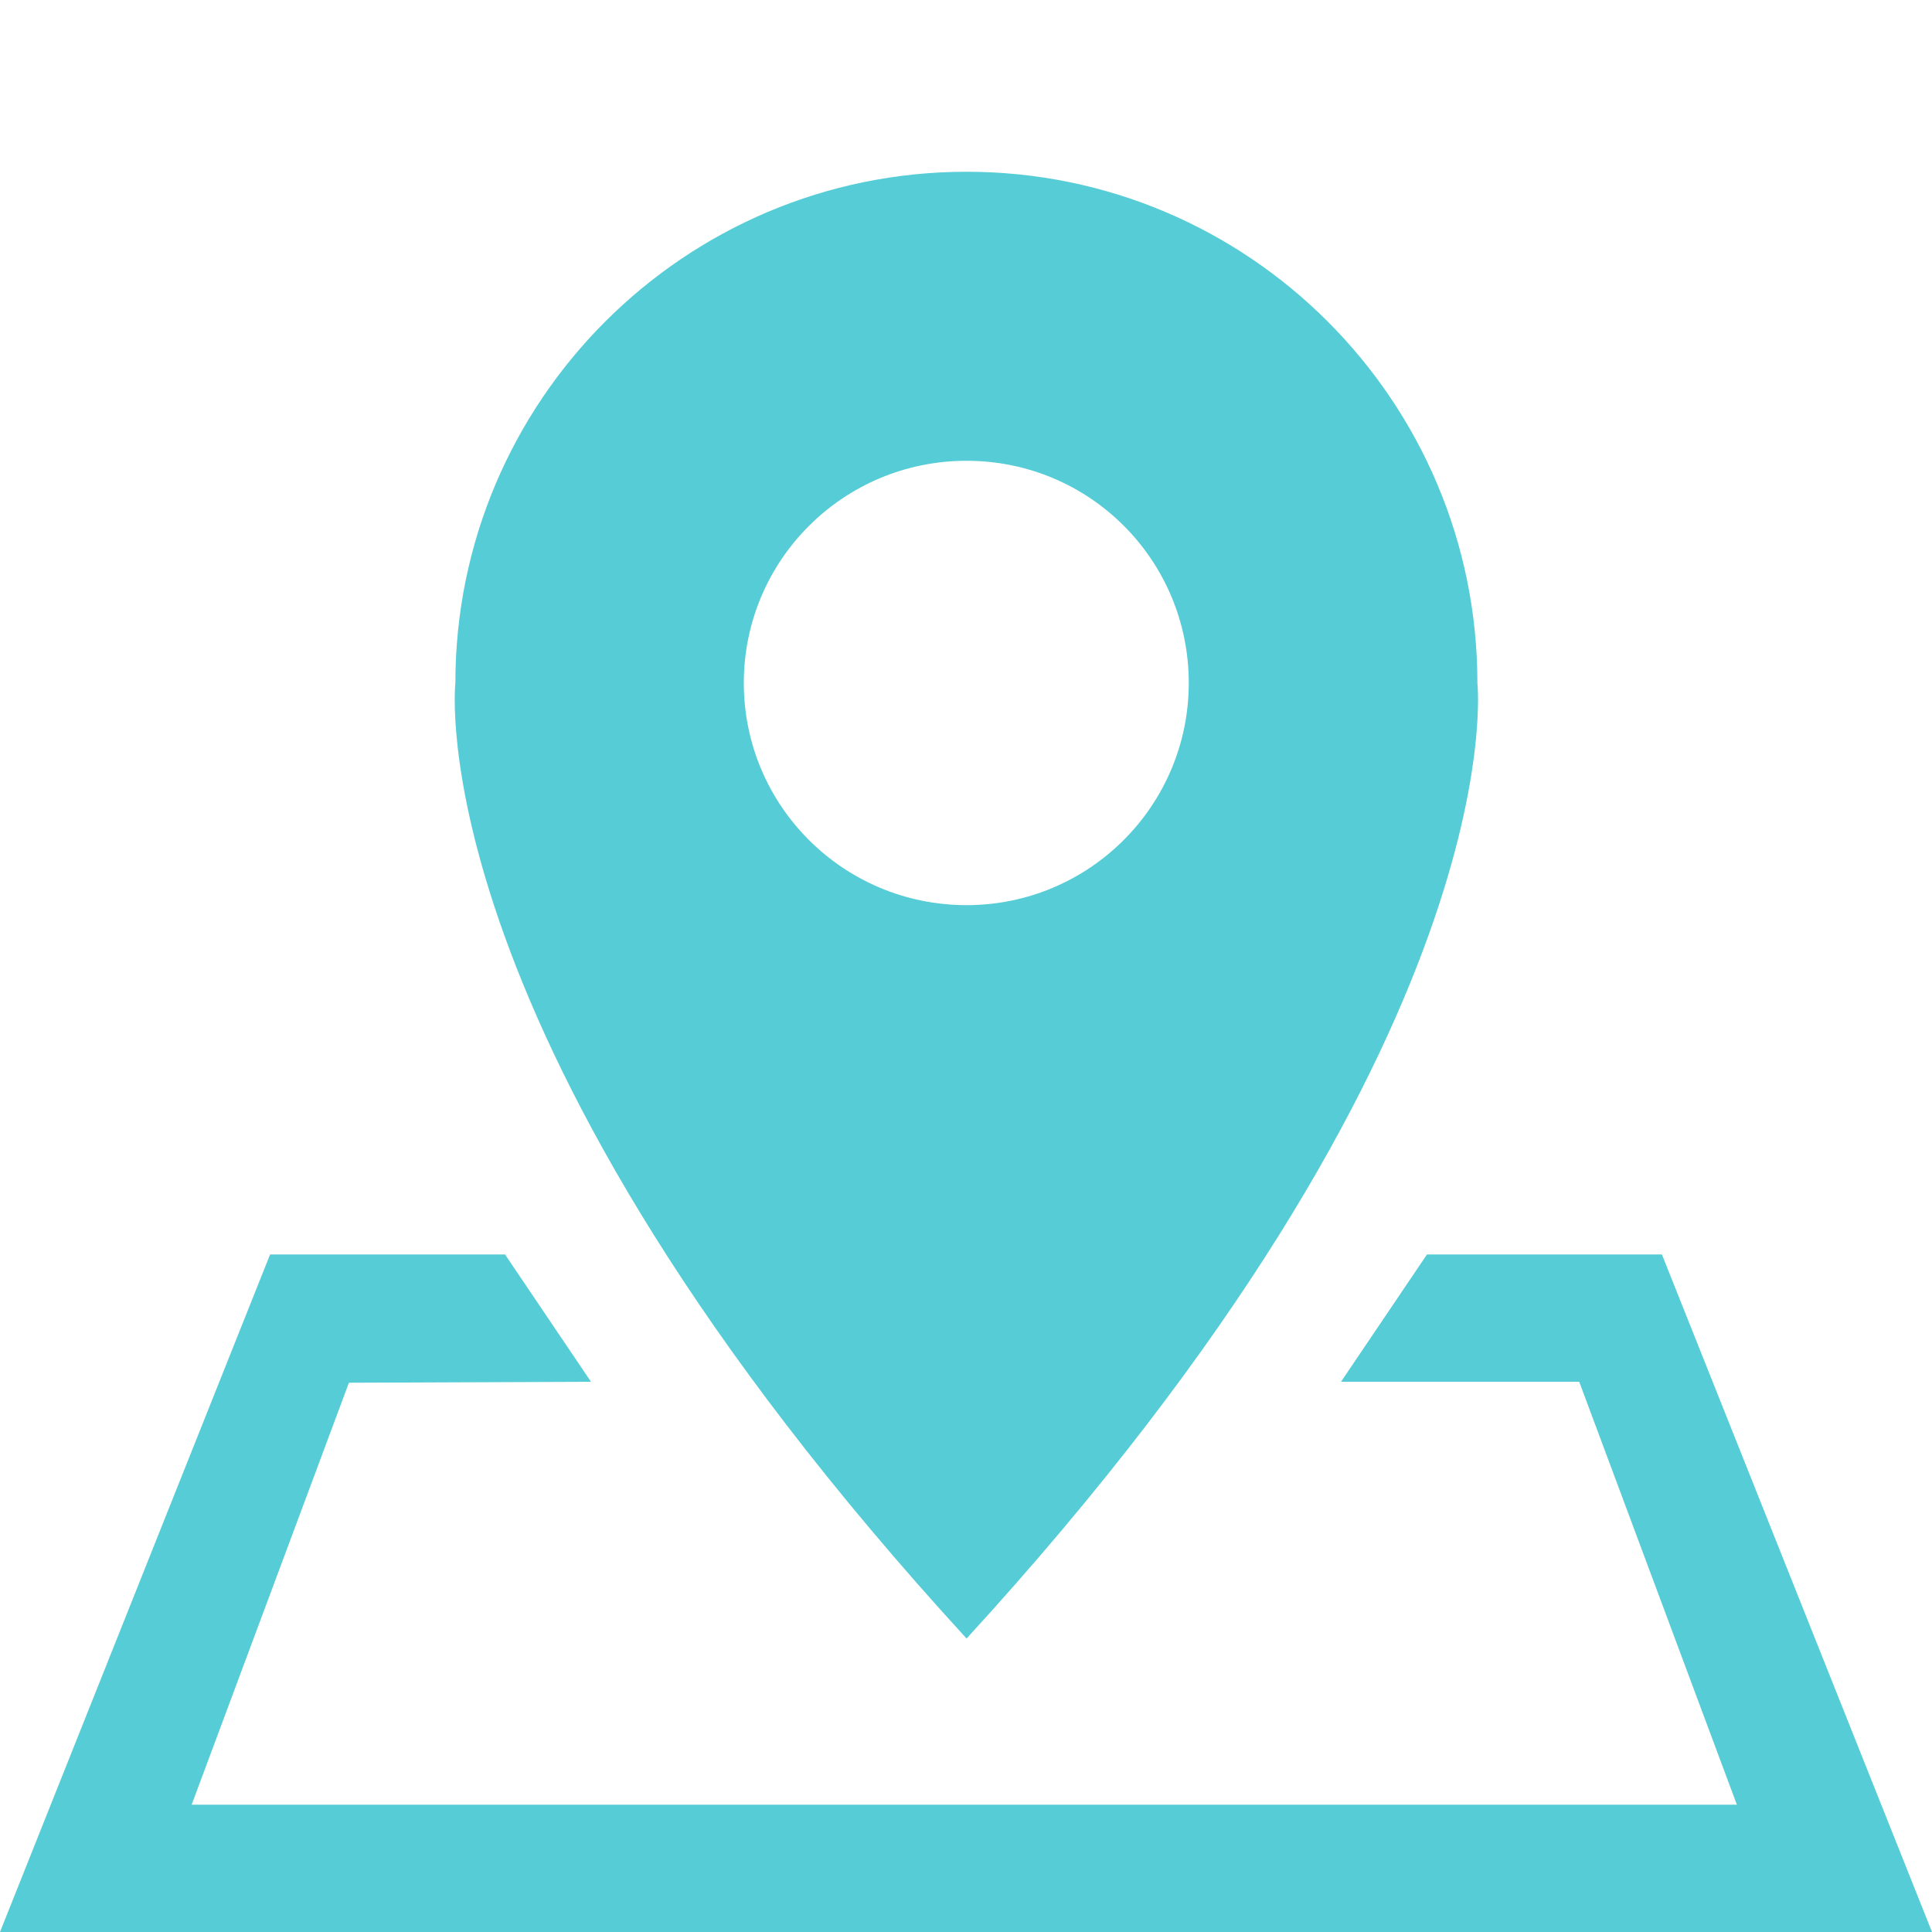 <?xml version="1.0" encoding="UTF-8"?> <svg xmlns="http://www.w3.org/2000/svg" id="Ebene_1" viewBox="0 0 100 100"><defs><style>.cls-1{fill:#56cdd6;}</style></defs><path class="cls-1" d="m76.47,35.35c0-14.6-11.84-26.46-26.44-26.46s-26.46,11.86-26.46,26.46c0,0-2.07,18.33,26.46,49.46,28.51-31.13,26.44-49.46,26.44-49.46Zm-26.44,11.5c-6.38,0-11.53-5.15-11.53-11.5s5.15-11.5,11.53-11.5,11.5,5.15,11.5,11.5-5.15,11.5-11.5,11.5Z"></path><polygon class="cls-1" points="100 100 0 100 13.98 64.93 26.14 64.93 30.59 71.52 18.06 71.57 9.92 93.41 89.9 93.41 81.74 71.52 69.41 71.52 73.86 64.93 86.02 64.93 100 100"></polygon></svg> 